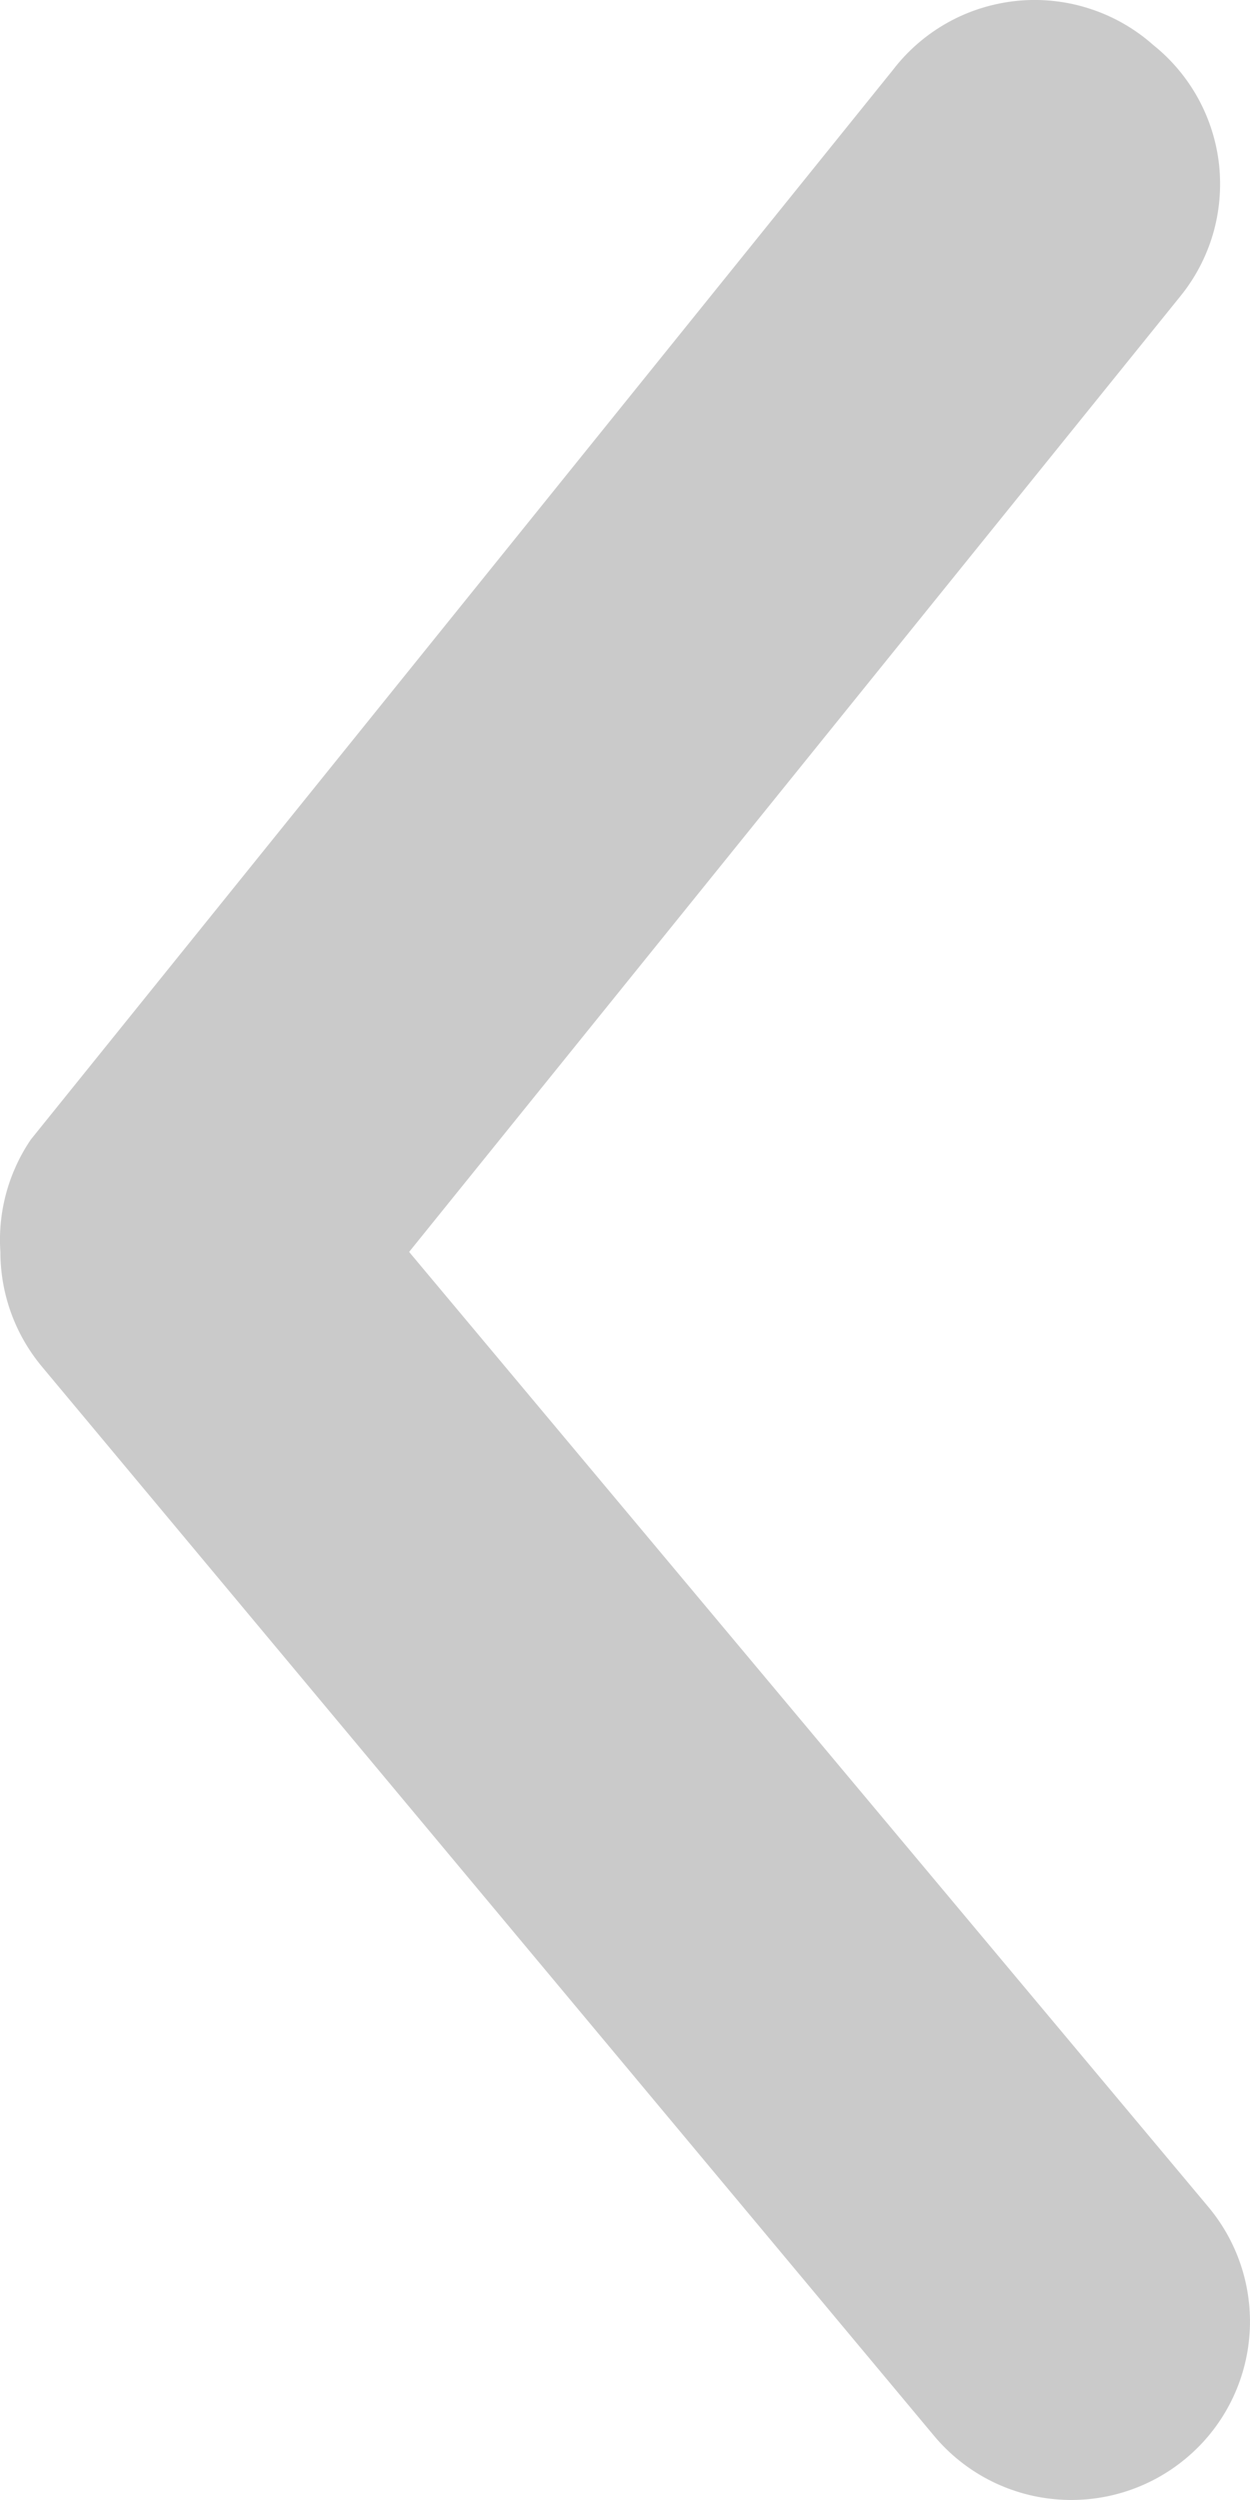<svg width="13" height="26" viewBox="0 0 13 26" fill="none" xmlns="http://www.w3.org/2000/svg">
    <path opacity="0.3" d="M0.004 13.02C0.004 13.454 0.155 13.873 0.431 14.207L9.712 25.33C10.027 25.709 10.48 25.947 10.971 25.992C11.462 26.037 11.95 25.886 12.329 25.571C12.709 25.257 12.947 24.804 12.992 24.314C13.037 23.824 12.886 23.336 12.571 22.957L4.255 13.02L12.274 3.083C12.428 2.894 12.543 2.676 12.613 2.441C12.682 2.207 12.704 1.962 12.679 1.719C12.653 1.476 12.579 1.24 12.462 1.026C12.345 0.812 12.186 0.622 11.995 0.469C11.805 0.3 11.581 0.171 11.338 0.092C11.095 0.012 10.838 -0.016 10.584 0.008C10.329 0.033 10.082 0.109 9.859 0.233C9.636 0.357 9.44 0.526 9.285 0.729L0.32 11.852C0.087 12.196 -0.024 12.607 0.004 13.02Z" fill="#4E4E4E"/>
</svg>
